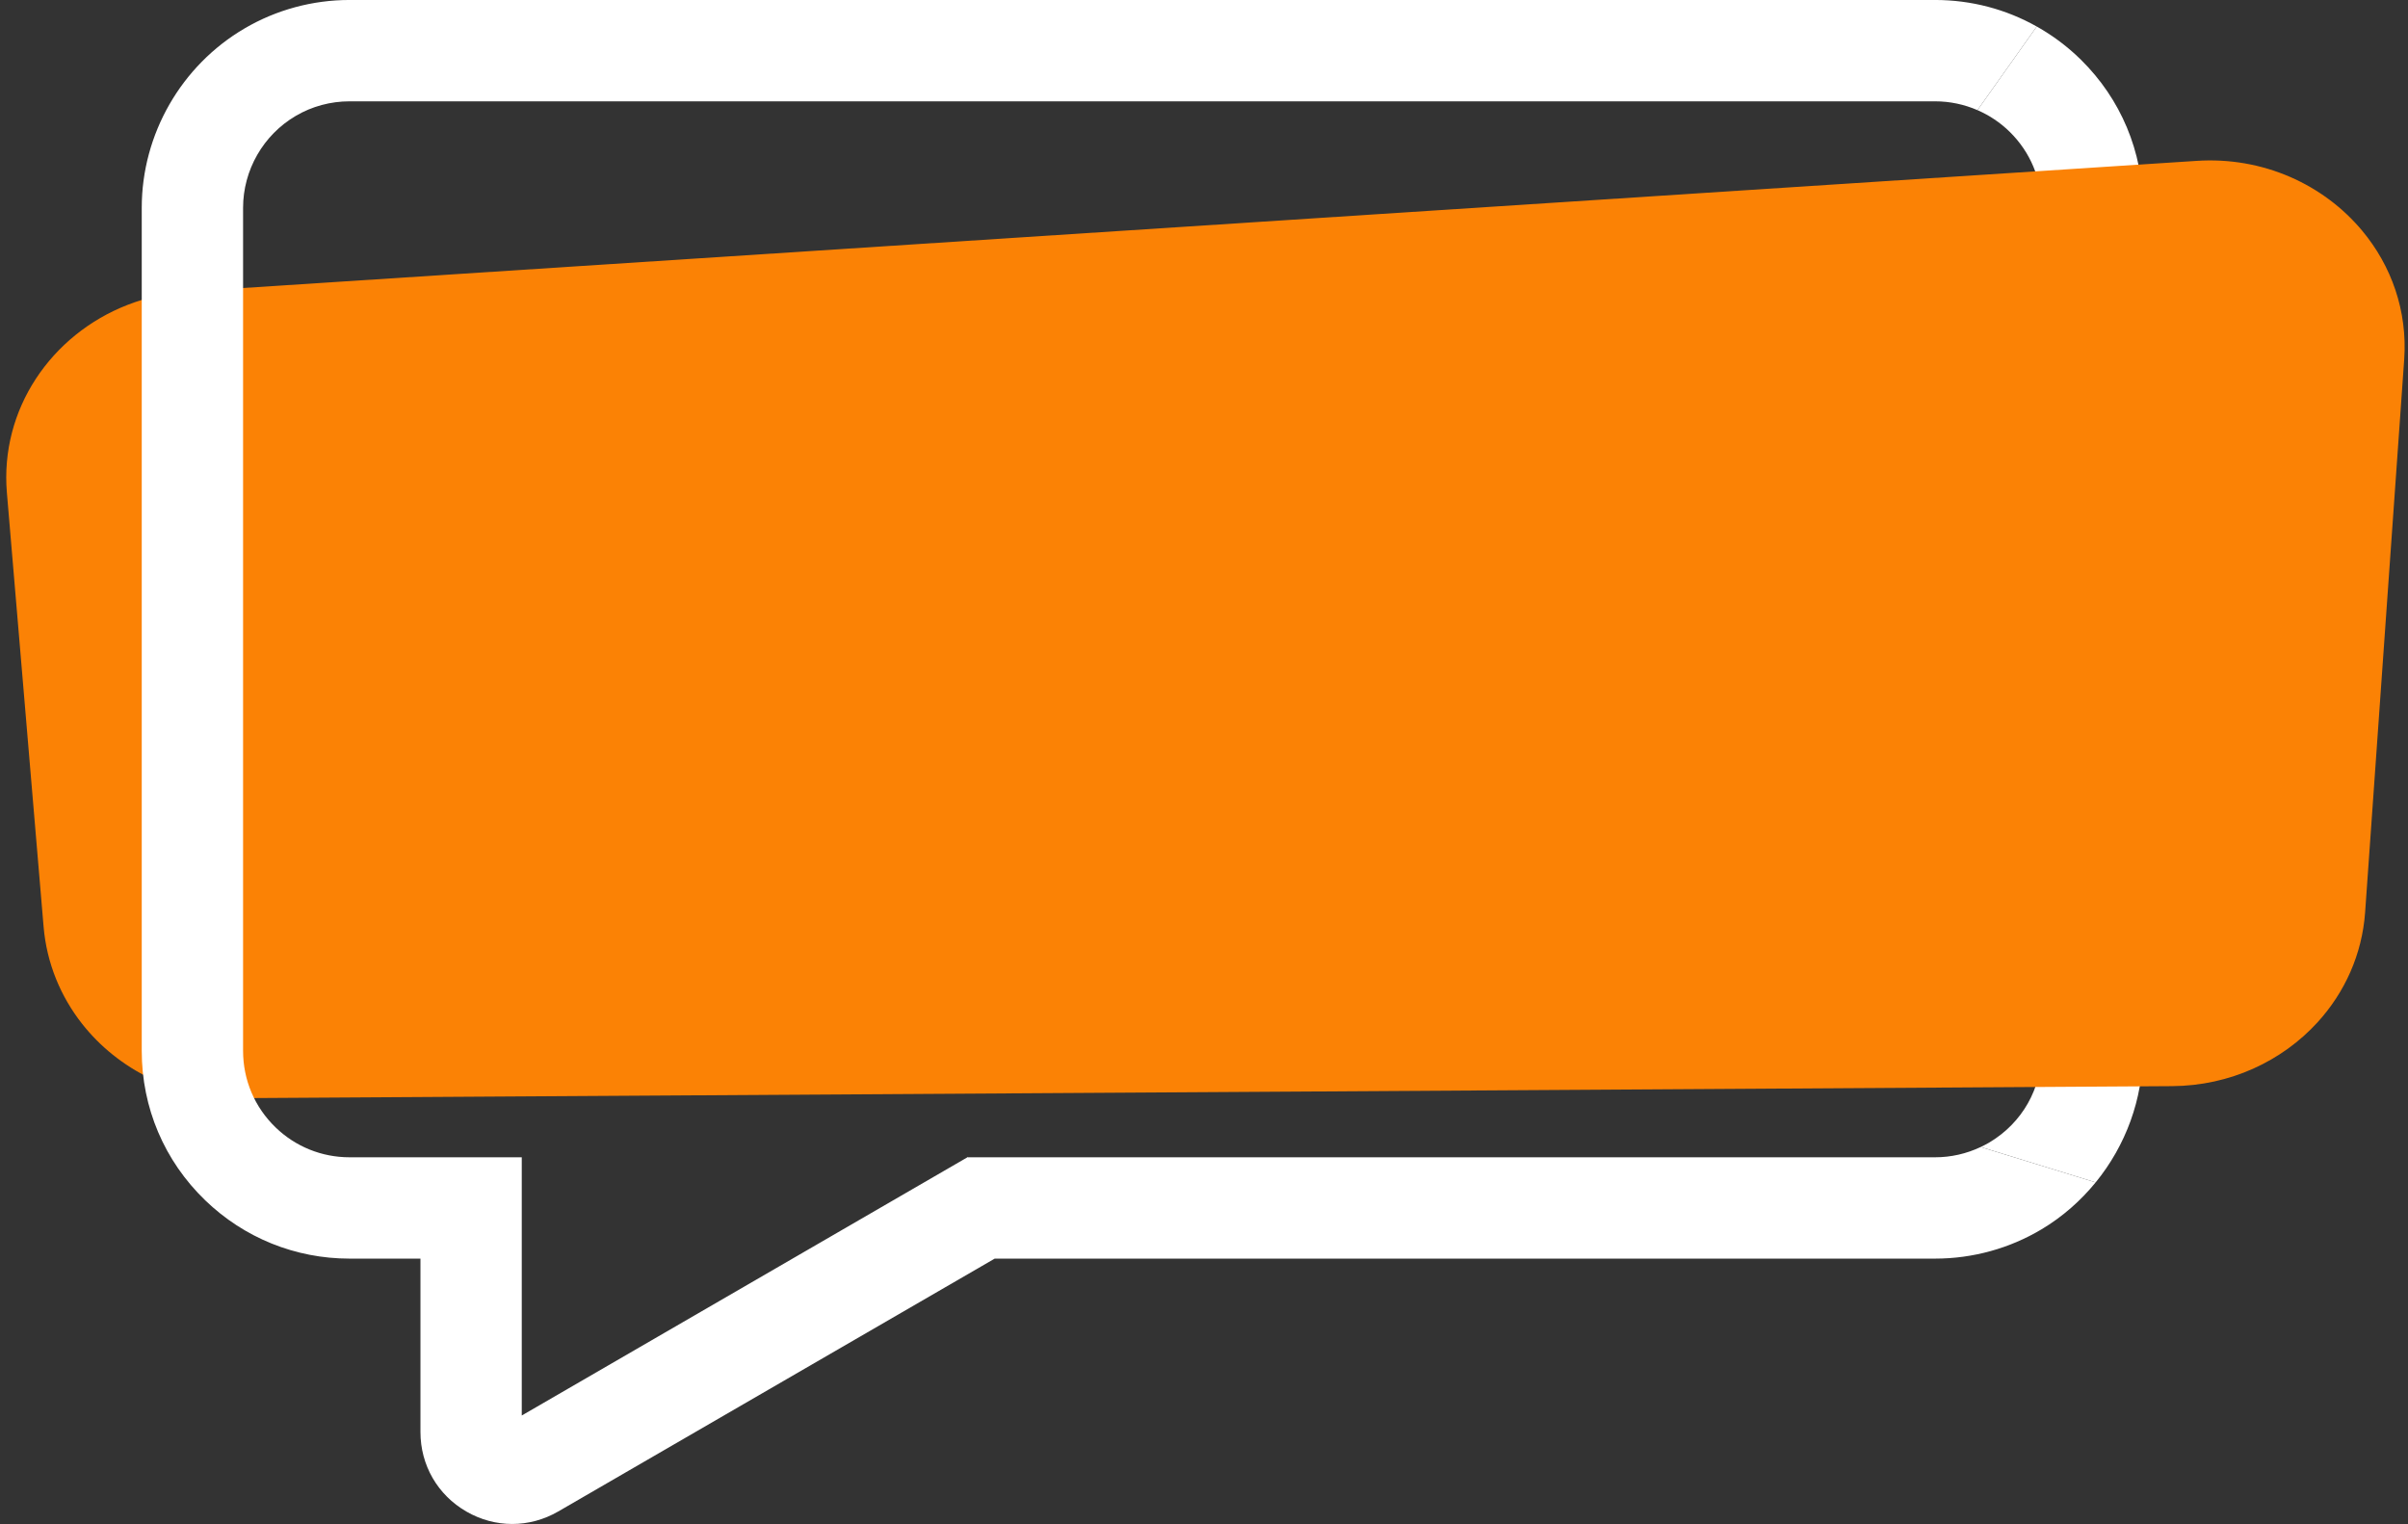 <?xml version="1.0" encoding="UTF-8" standalone="no"?><svg xmlns="http://www.w3.org/2000/svg" xmlns:xlink="http://www.w3.org/1999/xlink" fill="#000000" height="317.7" preserveAspectRatio="xMidYMid meet" version="1" viewBox="-1.3 0.0 502.0 317.7" width="502" zoomAndPan="magnify"><rect x="-1.3" y="0.0" width="502.0" height="317.7" fill="#333333" stroke="none"/><defs><clipPath id="a"><path d="M 28 0 L 436 0 L 436 317.66 L 28 317.66 Z M 28 0"/></clipPath></defs><g><g id="change1_1"><path d="M 417.691 27.5 C 421.961 31.707 424.312 37.32 424.312 43.312 L 424.312 219.035 C 424.312 226.918 420.262 234.047 413.484 238.102 C 412.883 238.461 412.258 238.781 411.621 239.082 L 435.59 246.457 C 441.832 238.809 445.434 229.129 445.434 219.035 L 445.434 43.312 C 445.434 31.617 440.848 20.66 432.516 12.453 C 429.73 9.707 426.629 7.395 423.305 5.527 L 410.945 22.957 C 413.422 24.031 415.711 25.551 417.691 27.5" fill="#ffffff"/></g><g id="change2_1"><path d="M 0.137 102.707 L 7.789 193.168 C 8.434 200.773 11.336 207.723 15.832 213.426 C 23.324 222.934 35.246 228.988 48.531 228.902 L 451.527 226.398 C 463.582 226.32 474.445 221.203 481.852 213.082 C 487.504 206.883 491.141 198.938 491.762 190.148 L 499.906 74.945 C 500.621 64.785 497.223 55.371 491.148 48.09 C 483.148 38.496 470.512 32.594 456.535 33.539 L 37.738 60.789 C 33.34 61.086 29.16 62.043 25.289 63.551 C 9.324 69.77 -1.332 85.359 0.137 102.707" fill="#fb8205"/></g><g clip-path="url(#a)" id="change1_2"><path d="M 411.621 239.082 C 408.672 240.48 405.426 241.227 402.121 241.227 L 200.547 241.227 L 200.547 241.281 L 200.48 241.172 L 107.473 295.051 L 107.473 241.227 L 71.566 241.227 C 65.789 241.227 60.316 239.016 56.16 235.008 C 51.785 230.785 49.375 225.109 49.375 219.035 L 49.375 43.312 C 49.375 35.461 53.59 28.117 60.375 24.145 C 63.75 22.164 67.621 21.121 71.566 21.121 L 402.121 21.121 C 405.207 21.121 408.191 21.766 410.945 22.957 L 423.305 5.527 C 416.902 1.926 409.652 -0.004 402.121 -0.004 L 71.566 -0.004 C 63.871 -0.004 56.309 2.043 49.699 5.918 C 36.469 13.664 28.25 27.996 28.25 43.312 L 28.25 219.035 C 28.25 230.898 32.953 241.969 41.492 250.207 C 49.609 258.035 60.289 262.348 71.566 262.348 L 86.352 262.348 L 86.352 298.492 C 86.352 305.414 89.934 311.613 95.934 315.074 C 98.926 316.797 102.207 317.66 105.488 317.66 C 108.785 317.66 112.078 316.789 115.082 315.051 L 206.066 262.348 L 402.121 262.348 C 409.953 262.348 417.633 260.23 424.324 256.23 C 428.676 253.629 432.457 250.293 435.59 246.457 L 411.621 239.082" fill="#ffffff"/></g></g></svg>